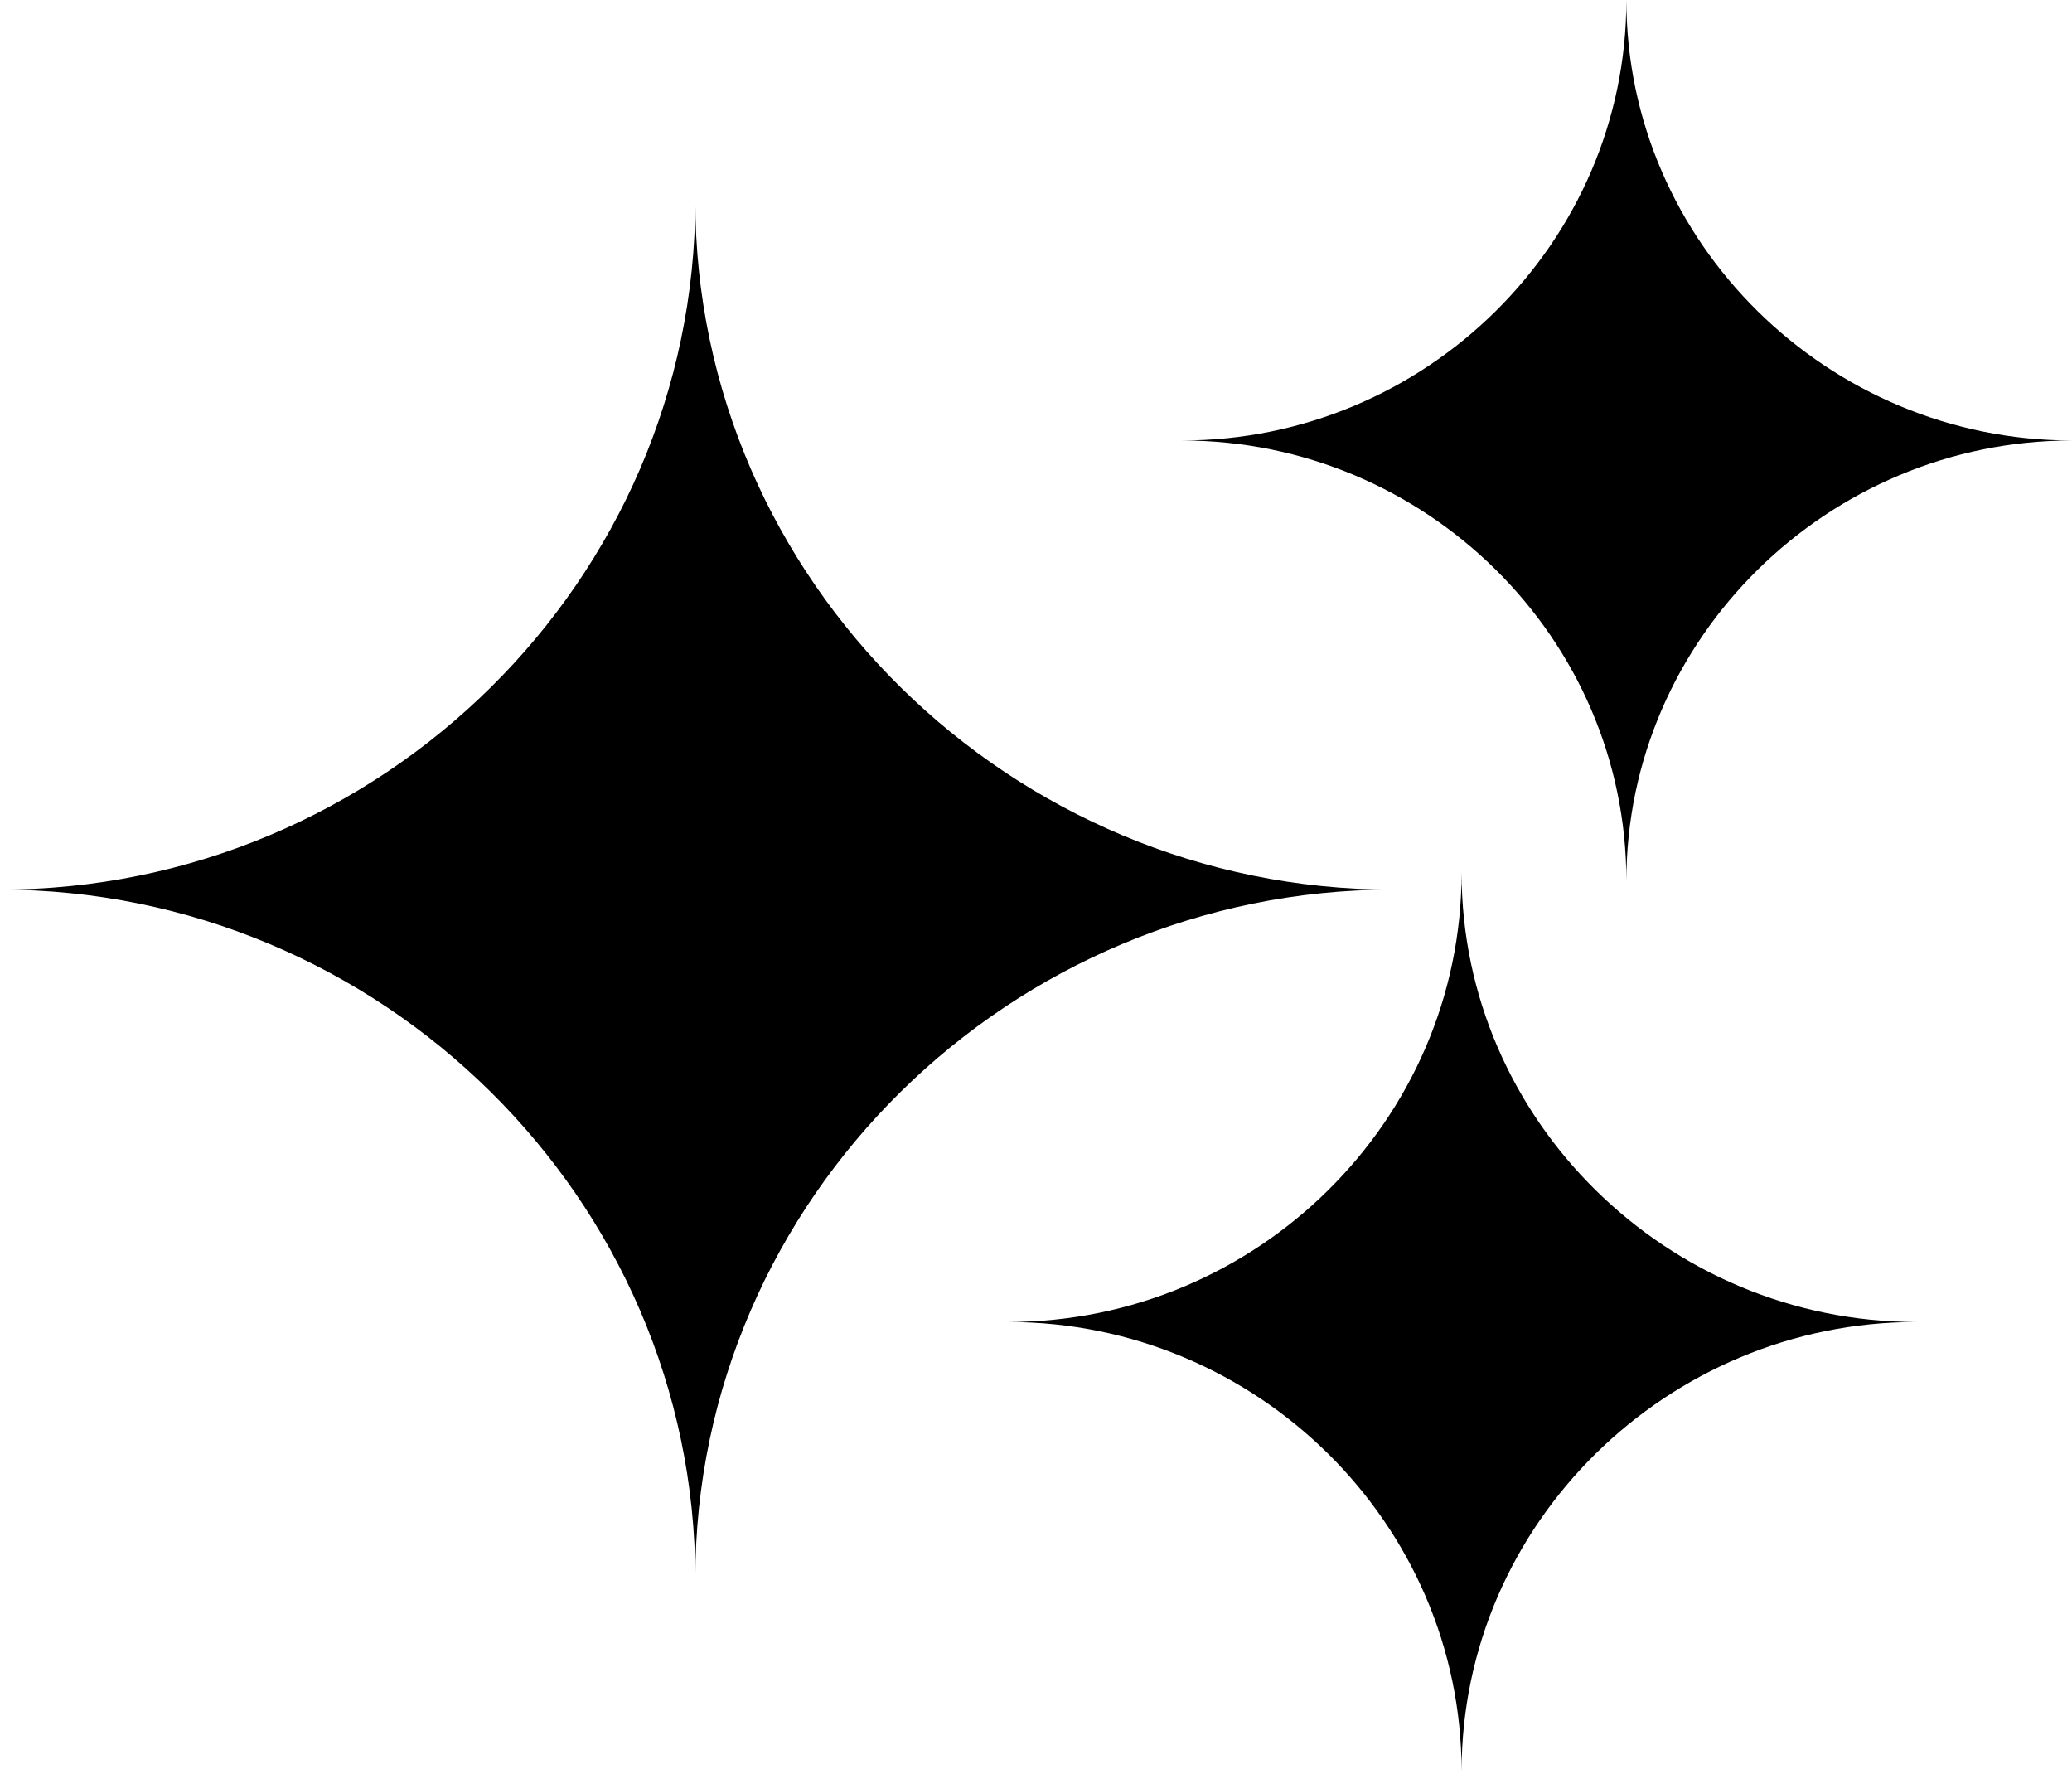 <svg xmlns="http://www.w3.org/2000/svg" xmlns:xlink="http://www.w3.org/1999/xlink" id="Camada_1" x="0px" y="0px" viewBox="0 0 79.09 67.9" style="enable-background:new 0 0 79.09 67.9;" xml:space="preserve"><g id="Layer_2">	<path d="M26.54,60.25c0-14.52,12.07-26.3,26.6-26.3l0,0c-14.52,0-26.6-11.78-26.6-26.3l0,0c0,14.52-12.01,26.3-26.54,26.3   C14.52,33.95,26.54,45.73,26.54,60.25z"></path></g><g id="Layer_2_2_">	<path d="M62.08,33.62c0-9.28,7.72-16.81,17-16.81l0,0c-9.28,0-17-7.53-17-16.81l0,0c0,9.28-7.68,16.81-16.96,16.81   C54.41,16.81,62.08,24.33,62.08,33.62z"></path></g><g id="Layer_2_3_">	<path d="M55.79,67.6c0-9.47,7.87-17.15,17.35-17.15l0,0c-9.47,0-17.35-7.68-17.35-17.15l0,0c0,9.47-7.83,17.15-17.3,17.15   C47.96,50.45,55.79,58.13,55.79,67.6z"></path></g><g id="Layer_1"></g></svg>